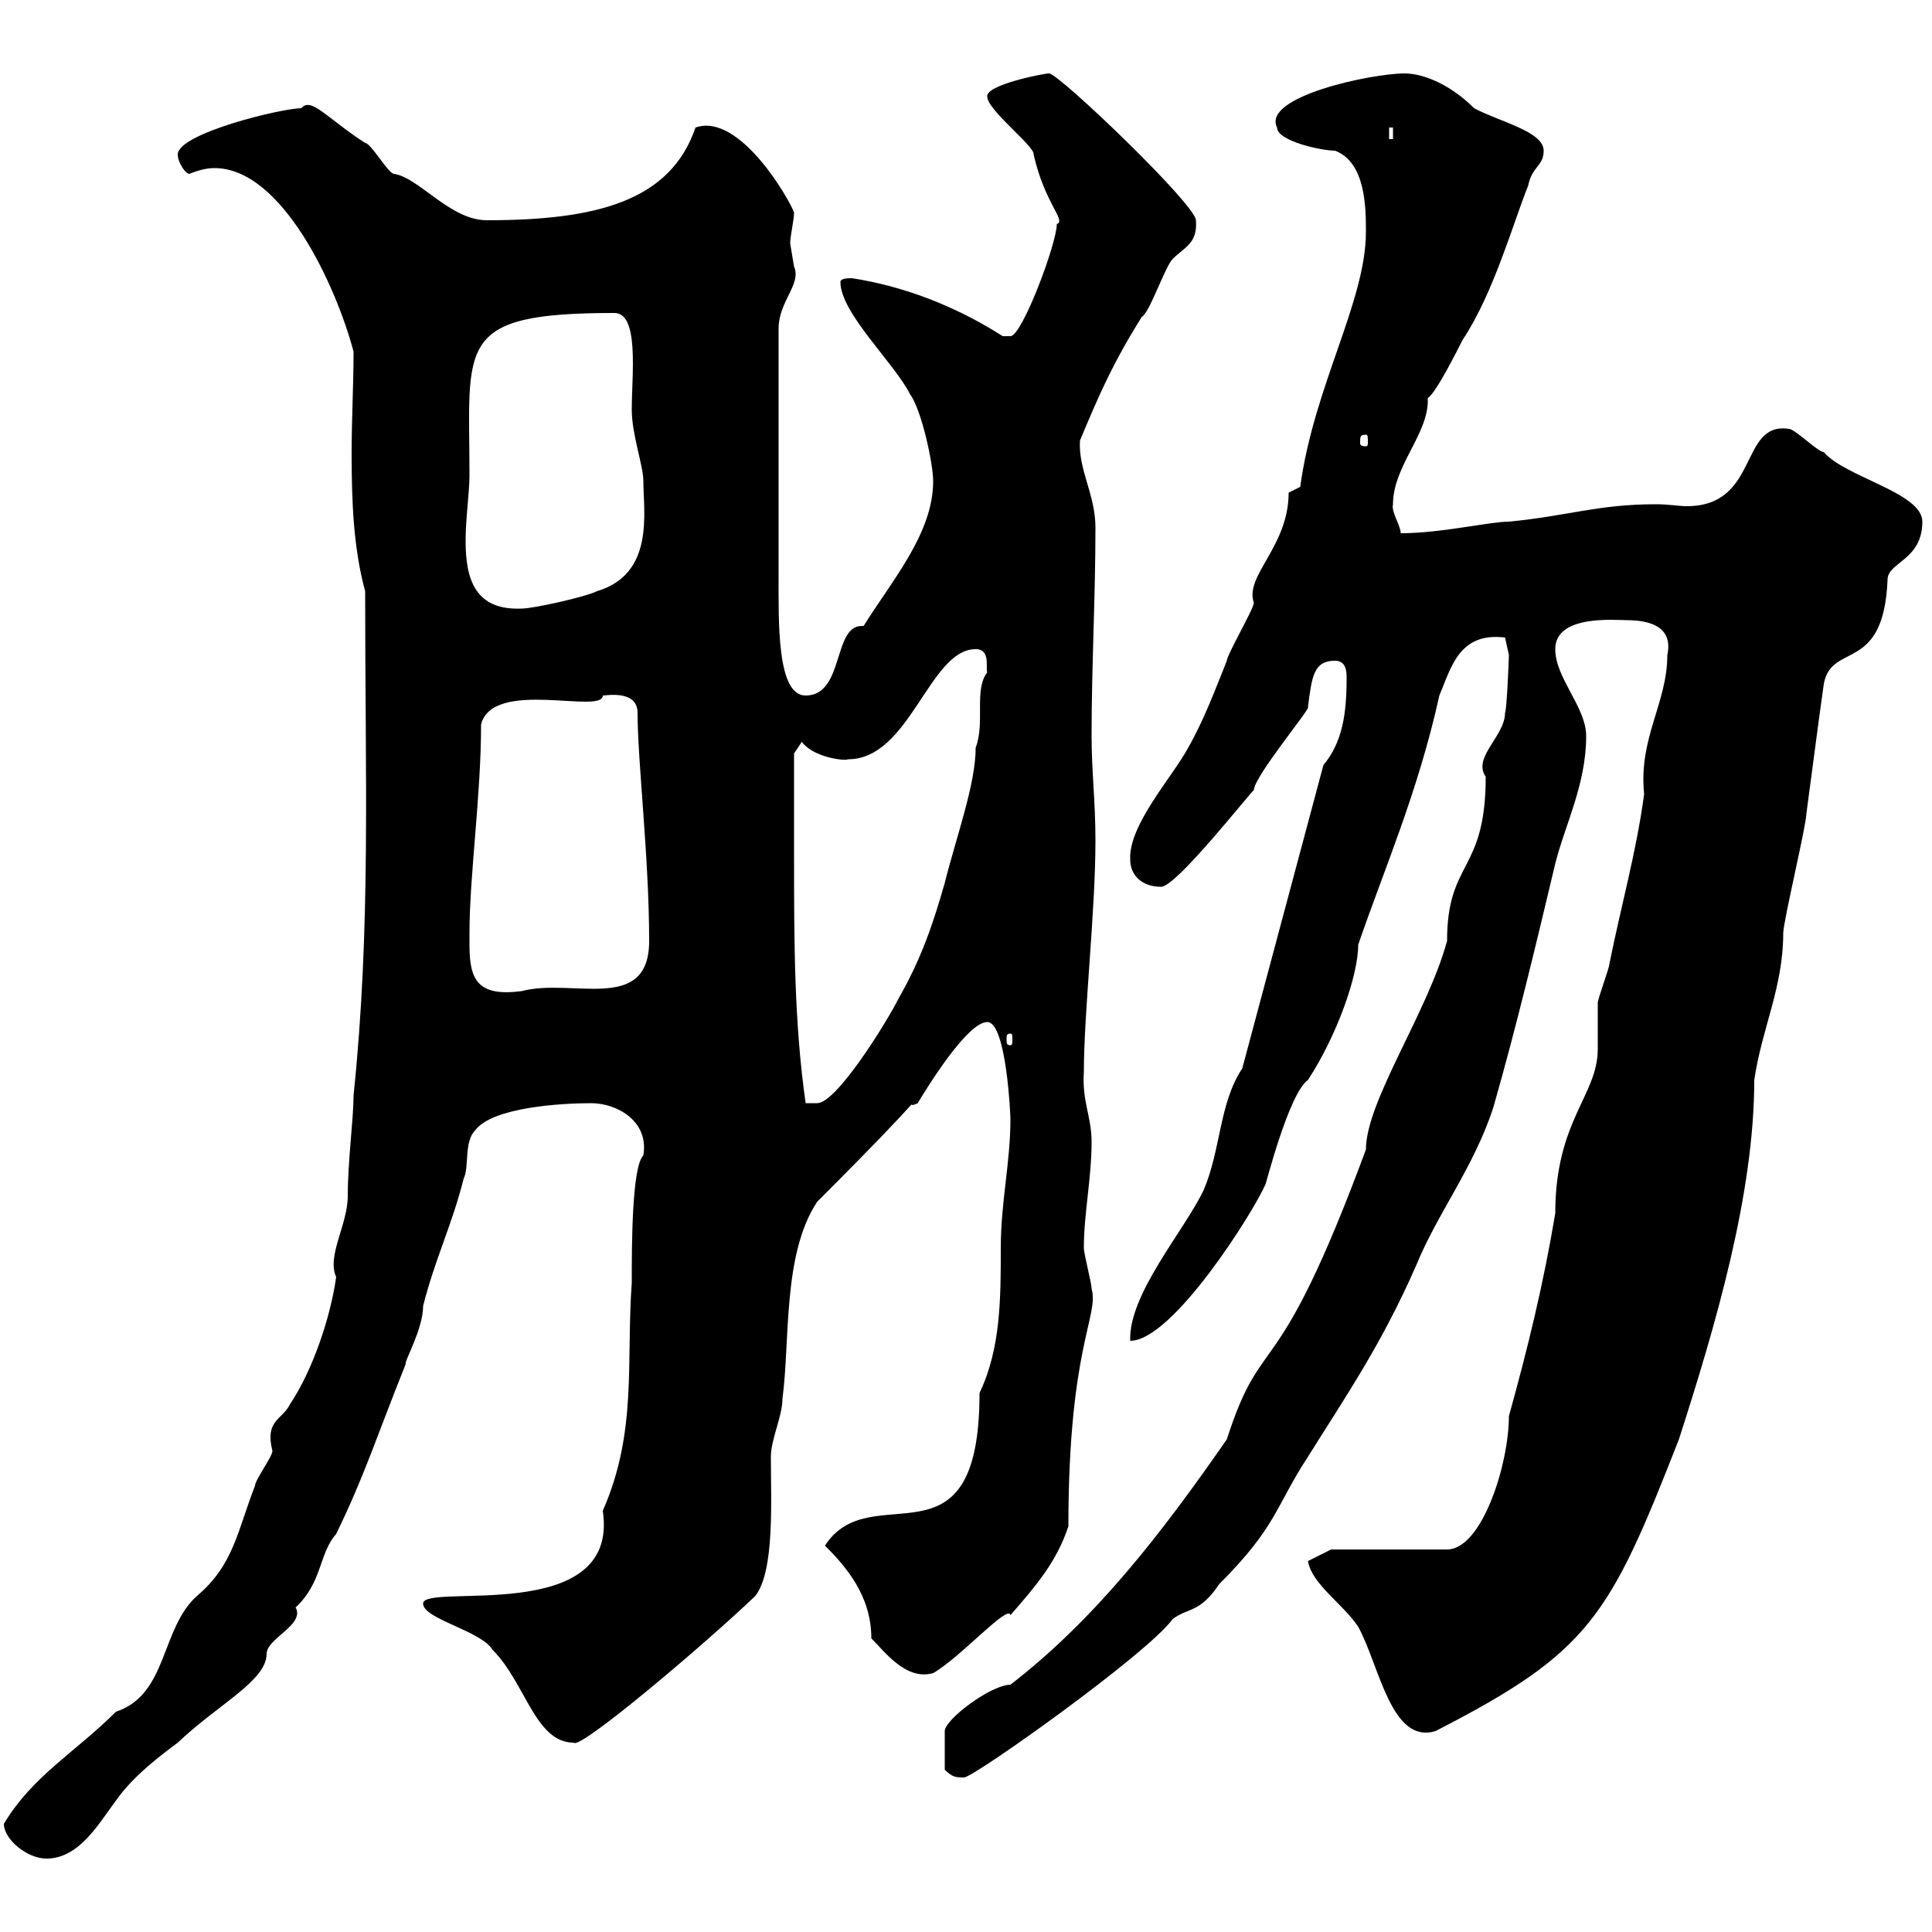 <svg xmlns="http://www.w3.org/2000/svg" xmlns:xlink="http://www.w3.org/1999/xlink" width="300" height="300"><path d="M0.60 283.20C0.60 285.60 4.20 288.60 7.20 288.60C12.30 288.60 15.30 283.20 18 279.60C20.70 275.70 25.20 272.40 27.60 270.60C33.90 264.60 41.40 261 41.40 256.80C41.40 254.40 47.40 252.30 45.90 249.60C50.10 245.70 49.50 241.20 52.20 238.20C56.70 228.90 58.20 223.80 63 211.80C62.70 211.50 65.70 206.40 65.70 202.80C67.50 195.60 70.20 190.20 72 183C72.90 181.20 72 177.30 73.80 175.50C76.50 171.90 87.30 171.30 91.80 171.30C95.70 171.30 100.80 174 99.90 179.40C98.10 181.20 98.10 193.50 98.10 199.20C97.20 211.50 99 222.30 93.60 234.60C96.30 252.60 65.70 245.70 65.70 249C65.70 251.40 74.70 253.20 76.50 256.20C81.60 261.30 83.10 270.60 89.10 270.60C90 271.80 109.80 255 117.30 247.80C120.30 243.90 119.70 233.10 119.70 226.20C119.70 223.50 121.50 219.90 121.50 217.20C122.70 208.20 121.50 194.70 126.90 186.60C146.70 166.80 139.50 172.80 142.50 171.30C144.30 168.30 150.30 158.70 153.30 158.70C156.30 158.70 156.90 173.40 156.90 173.70C156.90 180.60 155.40 186.60 155.40 193.80C155.40 201.60 155.40 209.40 152.10 216.30C152.10 244.80 135.30 228.90 128.10 240C131.40 243.30 135.30 247.80 135.30 254.40C137.40 256.50 140.70 261 144.90 259.80C149.10 257.40 156.60 249 156.90 250.80C161.10 246 164.10 242.40 165.90 237C165.90 209.10 170.70 204.30 169.50 200.10C169.50 199.20 168.30 194.70 168.30 193.80C168.30 188.40 169.50 183 169.50 177.30C169.50 173.40 168 171 168.30 166.50C168.30 157.20 170.10 141.60 170.10 130.50C170.10 124.50 169.50 119.70 169.50 114.30C169.50 103.50 170.10 92.70 170.10 81.90C170.10 76.80 167.40 72.90 167.70 68.40C170.70 61.20 172.80 56.40 177.30 49.20C178.50 48.60 180.90 41.40 182.10 40.20C183.90 38.40 186 37.80 185.70 34.20C185.70 31.80 164.40 11.40 162.90 11.40C162 11.40 153 13.20 153.30 15C153.30 17.10 160.80 22.80 160.50 24C162.30 31.80 165.60 34.20 164.10 34.80C164.10 37.80 158.70 52.20 156.90 52.20C155.70 52.20 155.70 52.20 155.70 52.20C148.20 47.40 140.10 44.40 132.30 43.20C131.70 43.20 130.50 43.20 130.50 43.80C130.50 48.60 138.90 56.40 141.30 61.20C143.10 63.60 144.90 72 144.90 74.70C144.90 82.80 138.60 90 134.10 97.20C133.80 97.20 133.80 97.20 133.80 97.20C129.30 97.20 131.10 108 125.10 108C120.60 108 120.90 96.60 120.90 89.10L120.90 51C120.90 46.80 124.50 44.10 123.30 41.40C123.30 41.40 122.70 37.80 122.70 37.80C122.70 36.60 123.30 34.20 123.30 33C122.70 31.20 114.90 17.40 108 19.80C104.10 31.20 92.70 34.20 75.60 34.20C69.90 34.20 65.10 27.60 61.20 27C60.30 27 57.60 22.20 56.70 22.20C50.70 18.30 48.30 15 46.80 16.80C43.80 16.80 27.60 20.70 27.60 24C27.60 25.20 28.80 27 29.40 27C30.90 26.40 32.10 26.10 33.30 26.10C43.80 26.10 52.20 44.40 54.90 54.60C54.90 59.70 54.60 65.10 54.60 70.50C54.60 78 54.90 85.20 56.70 91.80C56.70 121.20 57.60 144 54.90 170.10C54.90 173.70 54 180.30 54 185.70C54 190.20 50.70 195 52.20 198.30C51.30 204.60 48.60 212.70 45 218.10C43.80 220.50 41.10 220.50 42.30 225.30C42.30 226.20 39.60 229.80 39.60 230.70C36.90 237.60 36.30 243 30.60 247.80C24.90 252.90 26.10 263.10 18 265.80C11.70 272.10 5.10 275.70 0.60 283.20ZM146.70 274.80C147.90 276 148.50 276 149.70 276C151.20 276 178.20 256.80 182.10 251.40C184.50 249.60 186.30 250.50 189.30 246C198.30 237 198 234 203.10 226.20C209.10 216.60 214.50 208.80 219.90 196.50C223.20 188.40 228.90 181.20 231.90 171.90C235.50 159.30 238.50 146.70 241.50 134.10C243 128.10 246.30 121.80 246.30 114.30C246.30 109.80 241.50 105.30 241.50 100.80C241.50 95.40 250.80 96.30 252.60 96.30C256.50 96.30 259.80 97.50 258.90 101.70C258.90 109.20 254.40 114.60 255.30 123.30C254.10 132.30 251.70 140.70 249.90 149.70C249.90 150.30 248.10 155.10 248.10 155.70C248.10 156.90 248.10 162.30 248.10 162.90C248.10 170.10 241.50 174 241.50 188.40C239.70 199.20 237.30 209.10 234.30 219.90C234.30 227.40 230.10 240.60 224.70 240.60L206.70 240.60L203.10 242.40C203.70 246 208.50 249 210.90 252.60C214.20 258.60 216 270.90 222.90 268.80C246.90 256.50 249.90 251.10 260.70 223.50C266.40 205.80 272.40 185.40 272.40 167.70C273.60 159.60 276.90 153.30 276.90 144.90C276.90 143.10 280.50 128.10 280.50 126.30C281.40 119.70 282.30 112.50 283.20 106.20C284.40 99.60 292.50 104.70 293.10 90C293.10 87.30 298.50 87 298.50 81C298.50 76.50 286.50 74.10 283.20 70.20C282.30 70.20 278.70 66.60 277.80 66.60C270 65.40 273.30 78.60 261.90 78.60C260.70 78.60 259.20 78.30 257.10 78.30C248.10 78.30 243.60 80.10 234.30 81C231.30 81 223.80 82.80 217.50 82.80C217.50 81.60 216 79.50 216.30 78.30C216.30 72.30 222 67.20 221.70 61.80C222.90 61.20 226.50 54 227.10 52.80C231.90 45.60 234.90 34.80 237.30 28.80C237.90 25.80 239.70 25.80 239.70 23.40C239.70 20.40 232.80 18.90 228.90 16.80C225.30 13.20 221.10 11.40 218.10 11.40C213 11.40 195.90 15 198.30 19.80C198.30 21.90 205.20 23.40 207.30 23.40C212.10 25.20 212.10 32.40 212.10 36C212.10 46.80 204 60 201.90 75.60L200.10 76.50C200.10 84.90 193.20 89.40 194.70 93.60C194.70 94.50 190.50 101.70 190.50 102.60C188.70 107.10 186.90 111.90 184.50 116.10C182.10 120.60 175.20 128.10 175.50 133.50C175.50 135.90 177.30 137.70 180.30 137.70C182.70 137.70 194.40 122.70 194.70 122.70C194.70 120.60 203.70 109.80 203.10 109.80C203.70 105 204 102.60 207.30 102.60C209.10 102.60 209.10 104.40 209.10 105.30C209.10 110.70 208.50 115.20 205.50 118.80L192.90 165.90C189.30 171.30 189.60 178.50 186.90 184.80C183.90 191.10 175.20 201 175.50 208.20C182.10 208.20 194.70 188.10 196.50 183.90C196.50 184.20 200.10 169.80 203.10 167.70C207.60 160.80 210.90 151.50 210.90 146.70C214.80 135.30 220.20 123 223.50 108C225.30 103.80 226.50 98.10 233.70 99C233.70 99 234.30 101.70 234.30 101.70C234.30 102 234 110.10 233.70 110.70C233.70 114.30 228.60 117.60 230.70 120.60C230.70 135.60 224.70 133.50 224.70 146.10C221.70 157.20 212.10 171 212.10 178.50C198 216.60 196.20 205.80 190.50 223.50C180.30 238.20 170.10 251.40 156.90 261.60C153.90 261.60 146.70 267 146.70 268.80C146.70 270.90 146.70 273 146.70 274.80ZM123.30 132.30C123.30 128.70 123.30 117.90 123.30 117L124.50 115.20C126.30 117.60 131.10 118.20 131.70 117.90C141.30 117.90 144.30 100.80 151.50 100.80C153.90 100.80 153 103.80 153.30 104.40C151.20 107.10 153 112.20 151.50 116.10C151.50 121.80 148.50 129.90 146.70 137.10C144.90 143.40 143.10 148.80 139.50 155.10C137.70 158.70 129.90 171.30 126.90 171.30C126.30 171.30 125.10 171.30 125.10 171.30C123.30 158.70 123.30 146.10 123.30 132.30ZM156.90 160.50C157.20 160.50 157.20 160.80 157.20 161.40C157.20 162 157.20 162.30 156.90 162.30C156.30 162.30 156.30 162 156.30 161.40C156.30 160.80 156.30 160.50 156.90 160.50ZM72.90 146.70C72.90 146.70 72.90 144.90 72.90 144.90C72.90 135.90 74.70 123.60 74.70 112.50C76.50 105.30 93.60 111 93.60 108C94.20 108 99 107.10 99 110.70C99 118.20 100.80 133.20 100.80 146.10C100.80 157.50 88.80 151.80 81 153.90C74.10 154.80 72.90 152.10 72.90 146.70ZM72.90 73.80C72.90 53.40 70.50 48.60 95.40 48.60C99.30 48.60 98.10 58.20 98.10 63.60C98.10 67.50 99.90 72.30 99.90 74.70C99.90 79.50 101.70 89.10 92.70 91.80C90.90 92.70 82.80 94.50 81 94.50C73.80 94.80 72.30 90 72.30 84C72.30 80.40 72.90 76.50 72.90 73.80ZM212.10 67.50C212.40 67.50 212.40 67.80 212.40 68.70C212.40 69 212.40 69.30 212.10 69.30C211.20 69.30 211.20 69 211.20 68.70C211.20 67.80 211.20 67.50 212.10 67.50ZM215.70 19.80L216.30 19.80L216.30 21.60L215.70 21.60Z"/></svg>